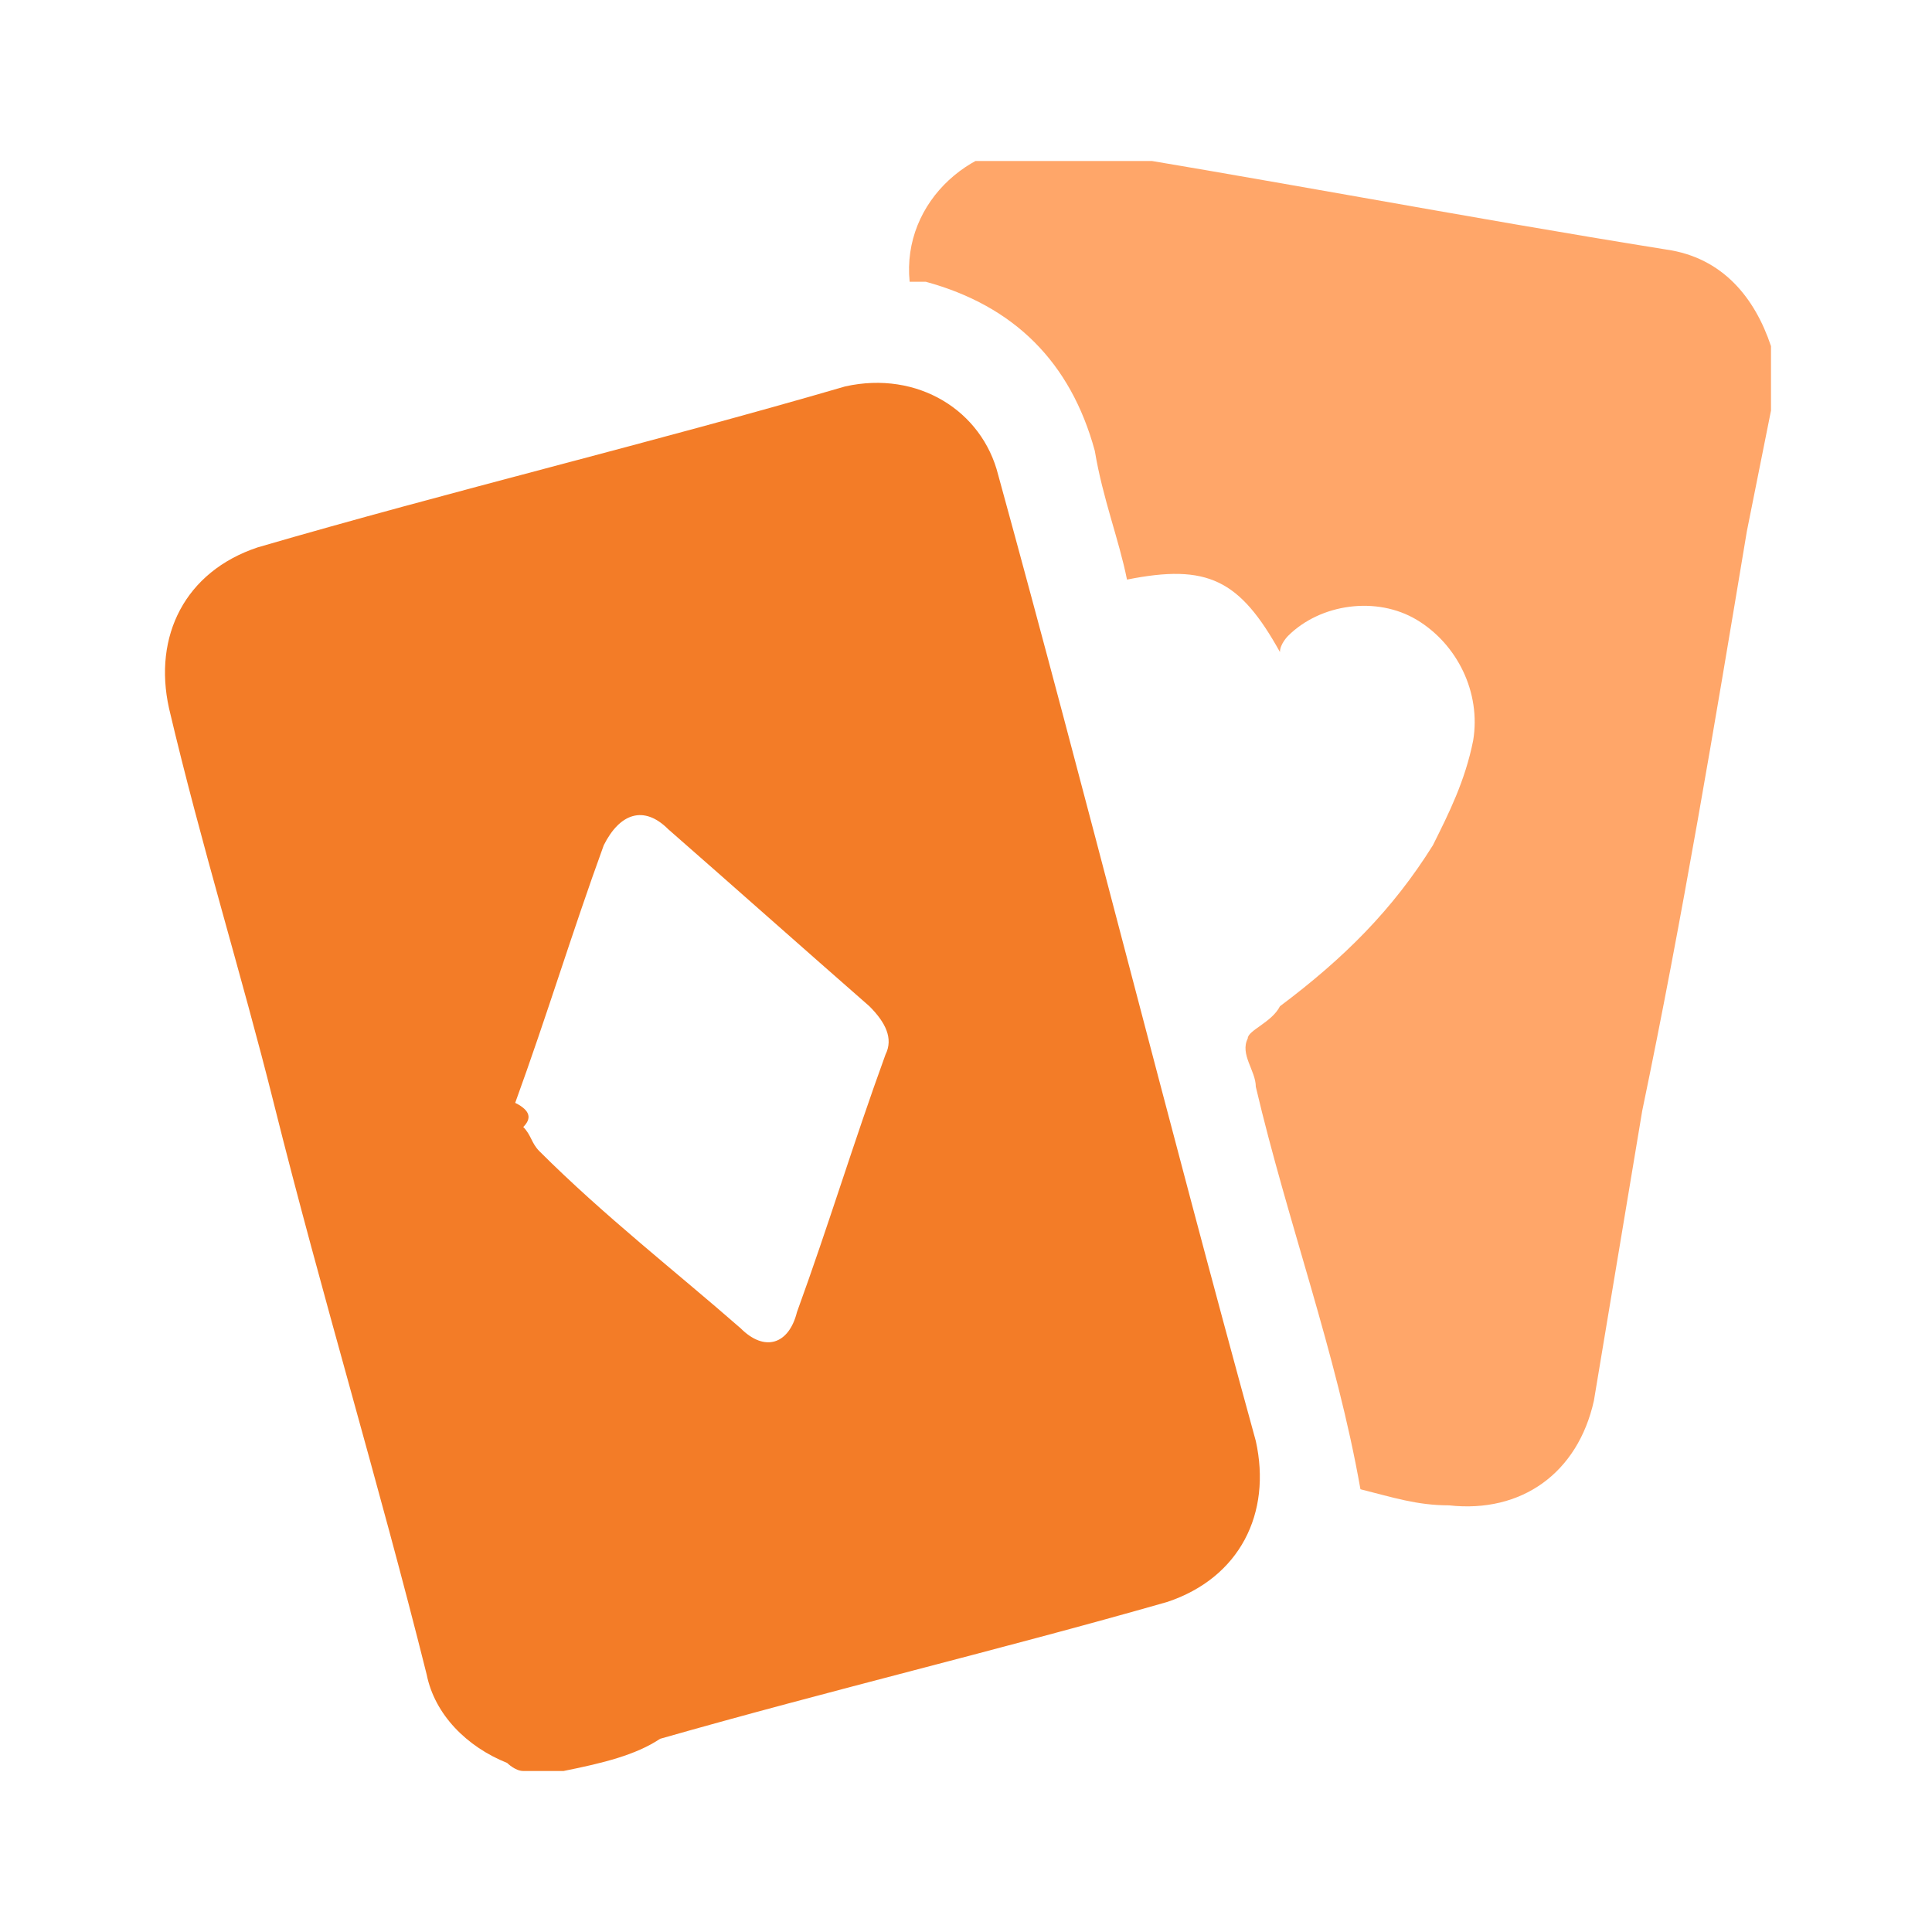 <?xml version="1.0" encoding="utf-8"?>
<!-- Generator: Adobe Illustrator 24.0.1, SVG Export Plug-In . SVG Version: 6.00 Build 0)  -->
<svg version="1.1" id="Layer_1" xmlns="http://www.w3.org/2000/svg" xmlns:xlink="http://www.w3.org/1999/xlink" x="0px" y="0px"
	 viewBox="0 0 24 24" style="enable-background:new 0 0 24 24;" xml:space="preserve">
<style type="text/css">
	.st0{clip-path:url(#SVGID_2_);}
	.st1{fill:#F37C27;}
	.st2{fill:#FFA669;}
</style>
<g>
	<defs>
		<rect id="SVGID_1_" x="2" y="2" width="20" height="20"/>
	</defs>
	<clipPath id="SVGID_2_">
		<use xlink:href="#SVGID_1_"  style="overflow:visible;"/>
	</clipPath>
	<g class="st0">
		<path class="st1" d="M6.5,22c-0.1,0-0.2-0.1-0.2-0.1c-0.5-0.2-0.9-0.6-1-1.1c-0.6-2.4-1.3-4.7-1.9-7.1c-0.4-1.6-0.9-3.2-1.3-4.9
			c-0.2-0.9,0.2-1.7,1.1-2c2.4-0.7,4.9-1.3,7.3-2c0.9-0.2,1.7,0.3,1.9,1.1c1.1,4,2.1,8,3.2,12c0.2,0.9-0.2,1.7-1.1,2
			c-2.1,0.6-4.2,1.1-6.3,1.7C7.9,21.8,7.5,21.9,7,22C6.9,22,6.7,22,6.5,22z M6.5,14c0.1,0.1,0.1,0.2,0.2,0.3
			c0.8,0.8,1.7,1.5,2.5,2.2c0.3,0.3,0.6,0.2,0.7-0.2c0.4-1.1,0.7-2.1,1.1-3.2c0.1-0.2,0-0.4-0.2-0.6c-0.8-0.7-1.7-1.5-2.5-2.2
			c-0.3-0.3-0.6-0.2-0.8,0.2c-0.4,1.1-0.7,2.1-1.1,3.2C6.6,13.8,6.6,13.9,6.5,14z"/>
		<path class="st2" d="M22,5.1c-0.1,0.5-0.2,1-0.3,1.5c-0.4,2.4-0.8,4.8-1.3,7.2c-0.2,1.2-0.4,2.4-0.6,3.6c-0.2,0.9-0.9,1.4-1.8,1.3
			c-0.4,0-0.7-0.1-1.1-0.2c-0.3-1.7-0.9-3.3-1.3-5c0-0.2-0.2-0.4-0.1-0.6c0-0.1,0.3-0.2,0.4-0.4c0.8-0.6,1.4-1.2,1.9-2
			c0.2-0.4,0.4-0.8,0.5-1.3c0.1-0.6-0.2-1.2-0.7-1.5c-0.5-0.3-1.2-0.2-1.6,0.2c0,0-0.1,0.1-0.1,0.2c-0.5-0.9-0.9-1.1-1.9-0.9
			c-0.1-0.5-0.3-1-0.4-1.6c-0.3-1.1-1-1.8-2.1-2.1c0,0-0.1,0-0.1,0c0,0-0.1,0-0.1,0c-0.1-1,0.8-1.8,1.8-1.7c2.5,0.4,5.1,0.9,7.6,1.3
			c0.7,0.1,1.1,0.6,1.3,1.2c0,0,0,0,0,0.1C22,4.8,22,5,22,5.1z"/>
	</g>
</g>
</svg>
